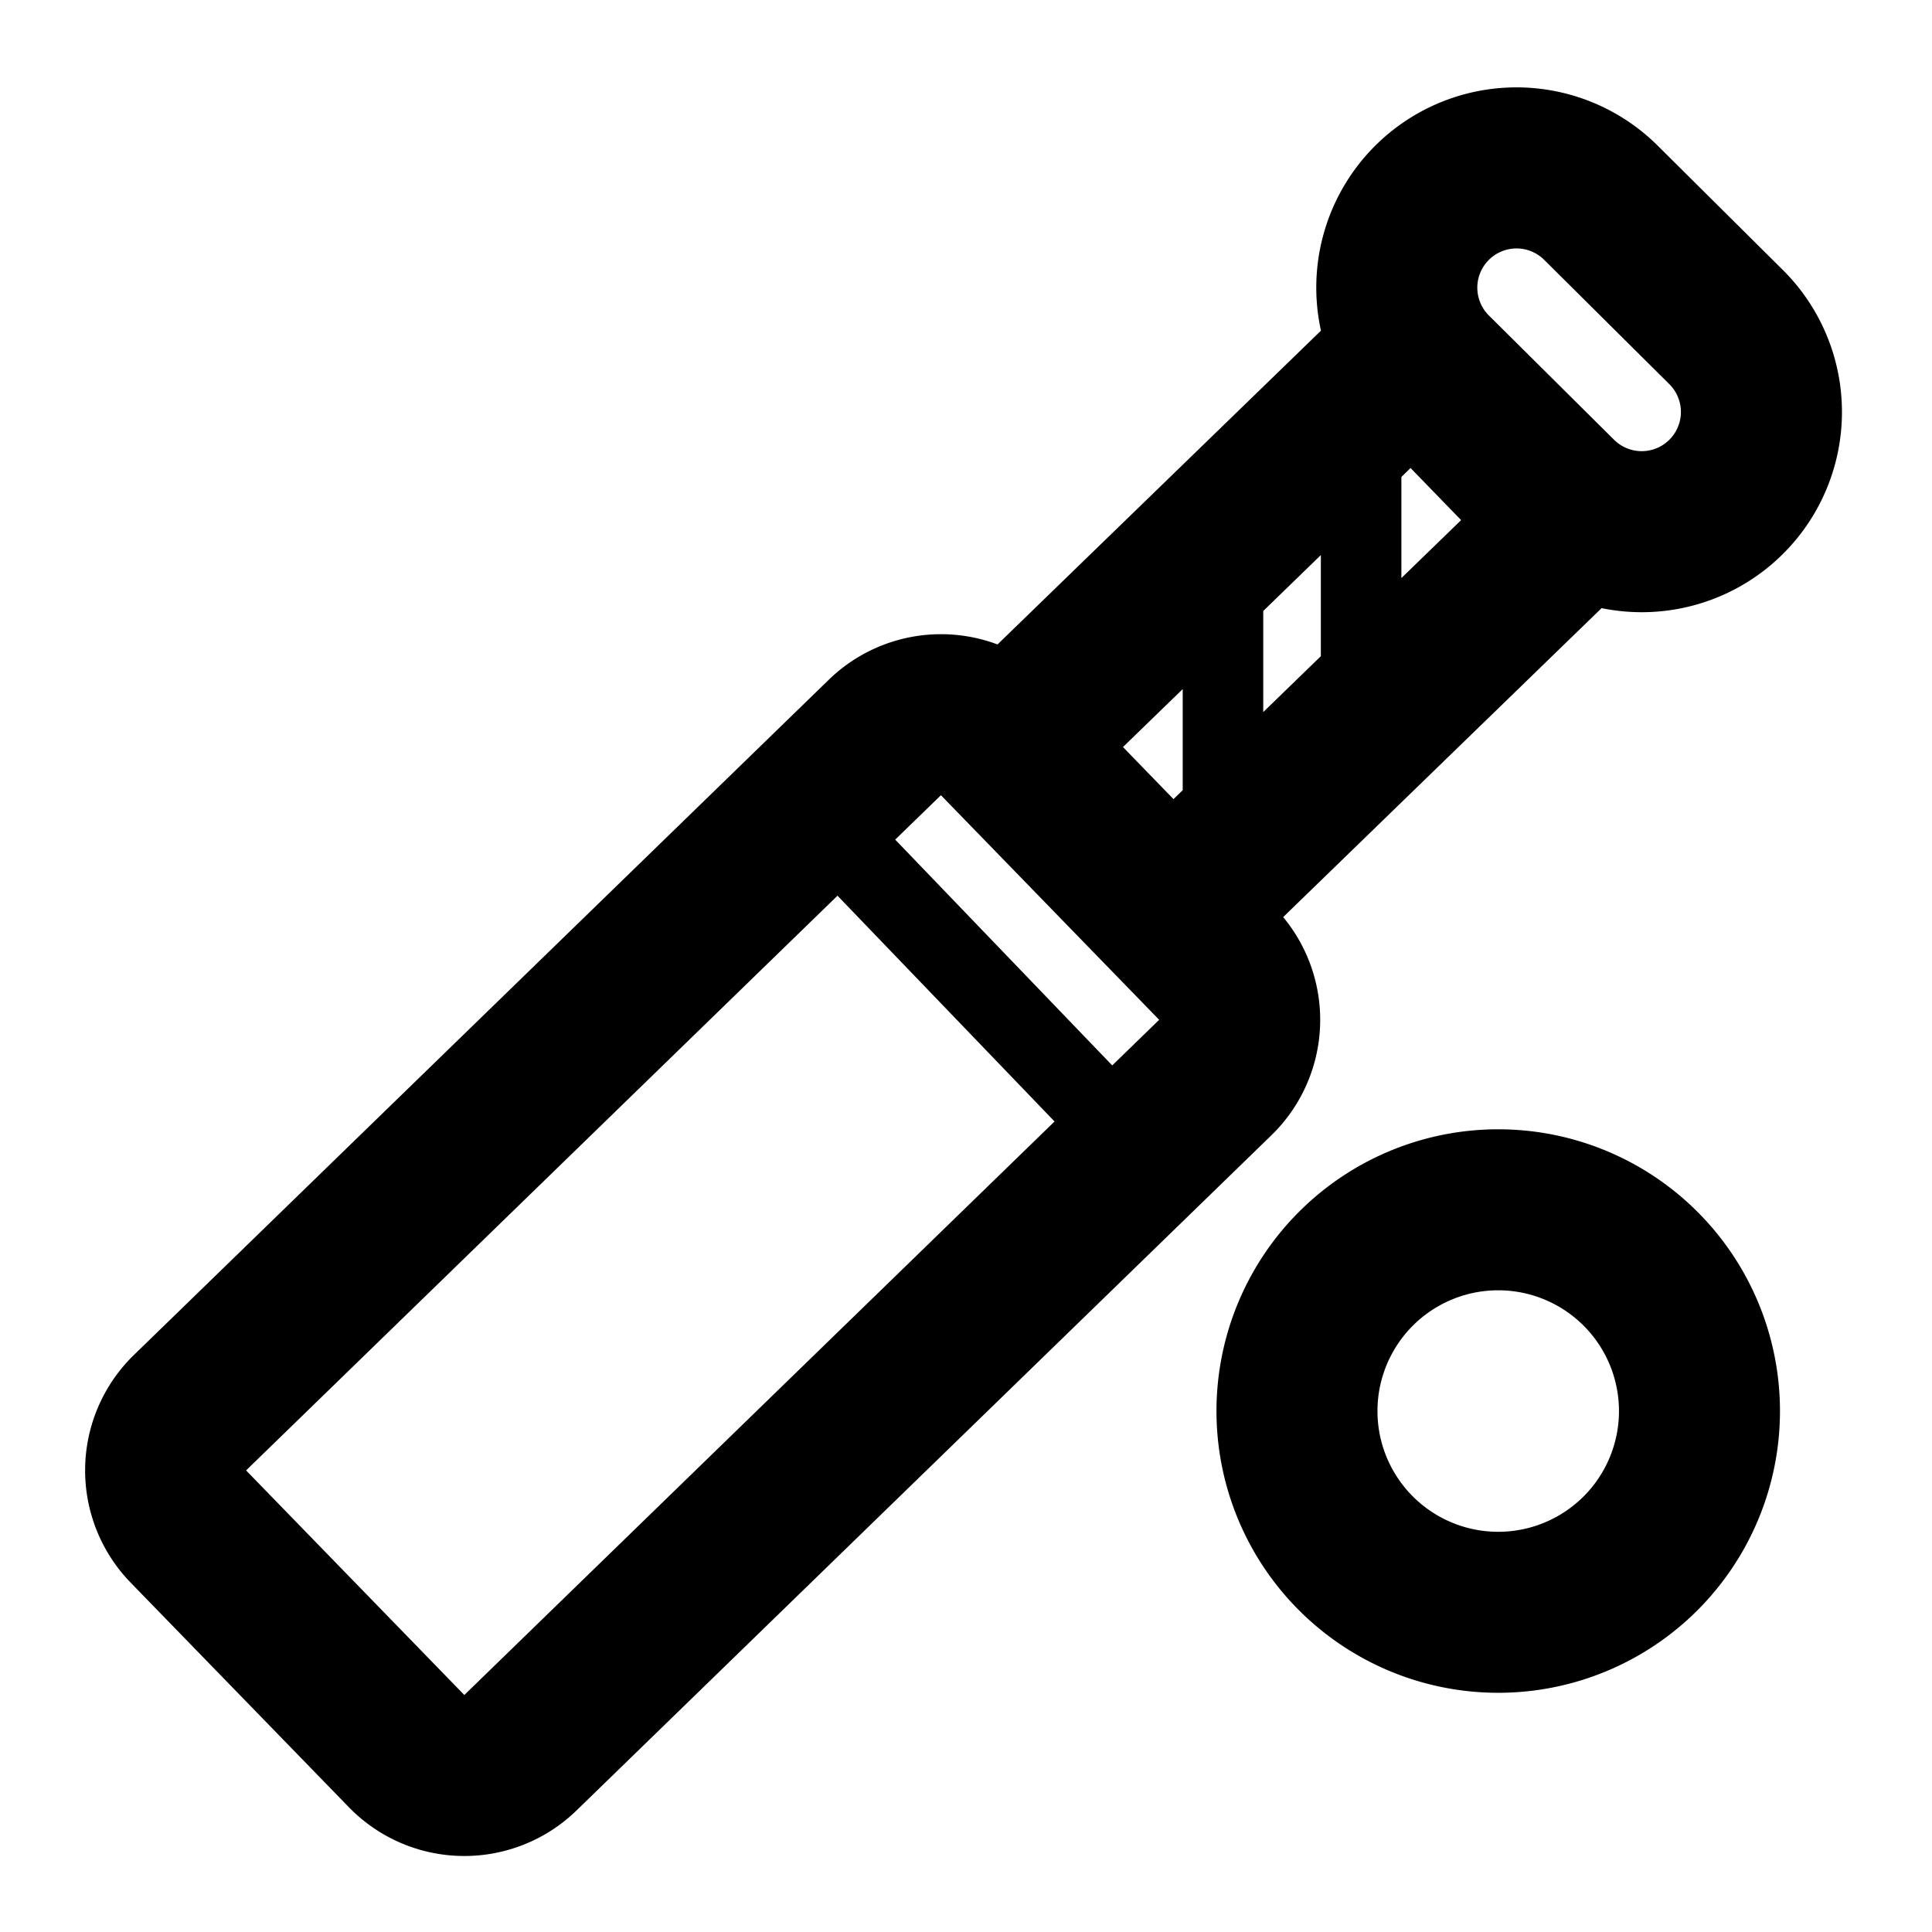 <?xml version="1.0" encoding="UTF-8"?> <svg xmlns="http://www.w3.org/2000/svg" width="48" height="48" fill="currentColor" viewBox="0 0 48 48"><path fill-rule="evenodd" d="M44.293 6.706l-3.11-3.089a4.974 4.974 0 00-8.364 4.598l-8.036 7.796a4 4 0 00-4.193.878L3.327 33.664a4 4 0 00-.081 5.656l5.422 5.58a4 4 0 005.656.08l17.263-16.774a4 4 0 00.293-5.421l7.911-7.676a4.974 4.974 0 004.502-8.403zm-7.306-.246a.974.974 0 011.378-.004l3.109 3.088a.974.974 0 11-1.373 1.382l-3.11-3.088a.974.974 0 01-.004-1.378zm-4.17 7.33l-1.432 1.39v2.511l1.431-1.388V13.79zm2-1.94v2.512l1.484-1.44-1.256-1.294-.229.223zM27.9 18.56l1.484-1.44v2.512l-.229.222-1.255-1.294zm-5.659 2.3l1.136-1.103 5.422 5.58-1.166 1.133-5.392-5.61zm-1.434 1.394L6.114 36.532l5.422 5.58L26.2 27.863l-5.392-5.609zM44.223 35.057a7 7 0 11-14 0 7 7 0 0114 0zm-7 3a3 3 0 100-6 3 3 0 000 6z" clip-rule="evenodd"></path></svg> 